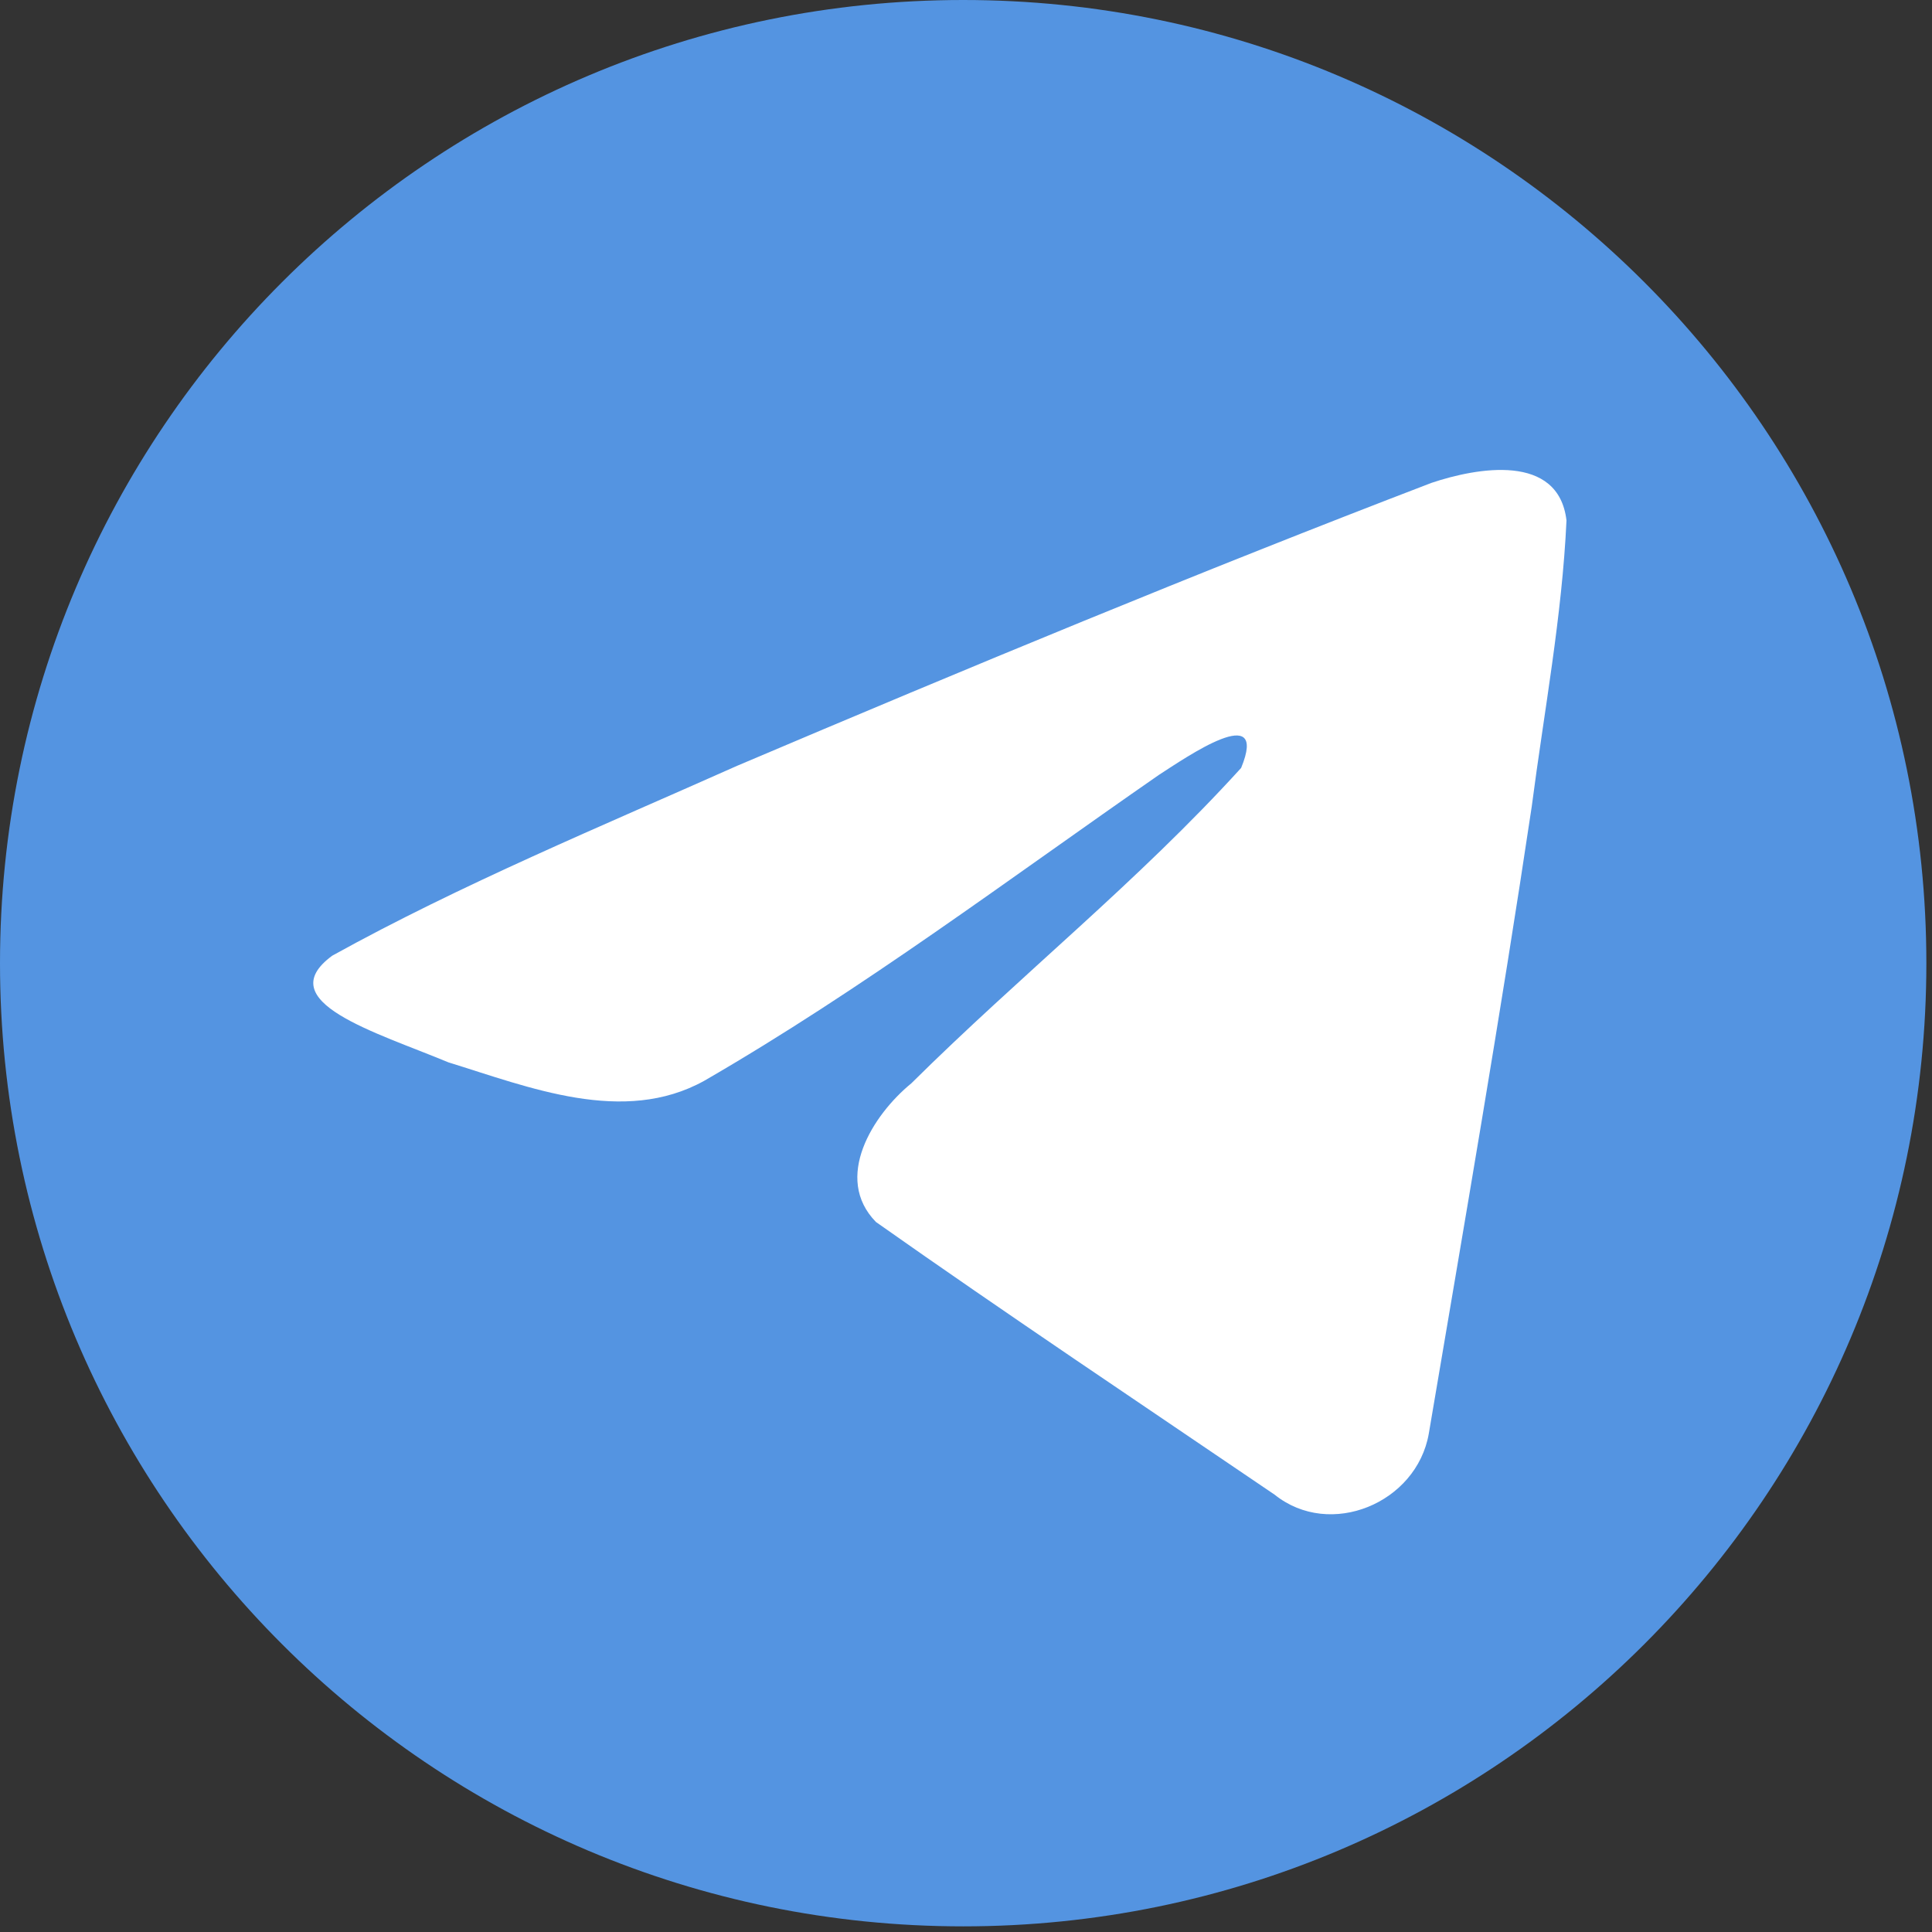 <?xml version="1.0" encoding="UTF-8"?> <svg xmlns="http://www.w3.org/2000/svg" width="37" height="37" viewBox="0 0 37 37" fill="none"><rect x="0" y="0" width="37" height="37" fill="#333333" stroke="none"/><path d="M18.446 36.892C28.633 36.892 36.892 28.633 36.892 18.446C36.892 8.258 28.633 0 18.446 0C8.258 0 0 8.258 0 18.446C0 28.633 8.258 36.892 18.446 36.892Z" fill="#5494E1"></path><path d="M6.362 18.303C8.818 16.942 11.559 15.806 14.119 14.665C18.525 12.795 22.948 10.958 27.416 9.247C28.285 8.956 29.847 8.671 30 9.967C29.916 11.802 29.571 13.626 29.334 15.45C28.734 19.461 28.04 23.458 27.363 27.456C27.13 28.788 25.472 29.477 24.411 28.625C21.861 26.892 19.292 25.176 16.776 23.403C15.951 22.56 16.716 21.35 17.452 20.748C19.552 18.666 21.779 16.897 23.769 14.707C24.305 13.403 22.719 14.502 22.196 14.839C19.322 16.832 16.517 18.947 13.486 20.699C11.938 21.556 10.134 20.823 8.587 20.345C7.199 19.767 5.166 19.184 6.362 18.303Z" fill="white"></path></svg> 